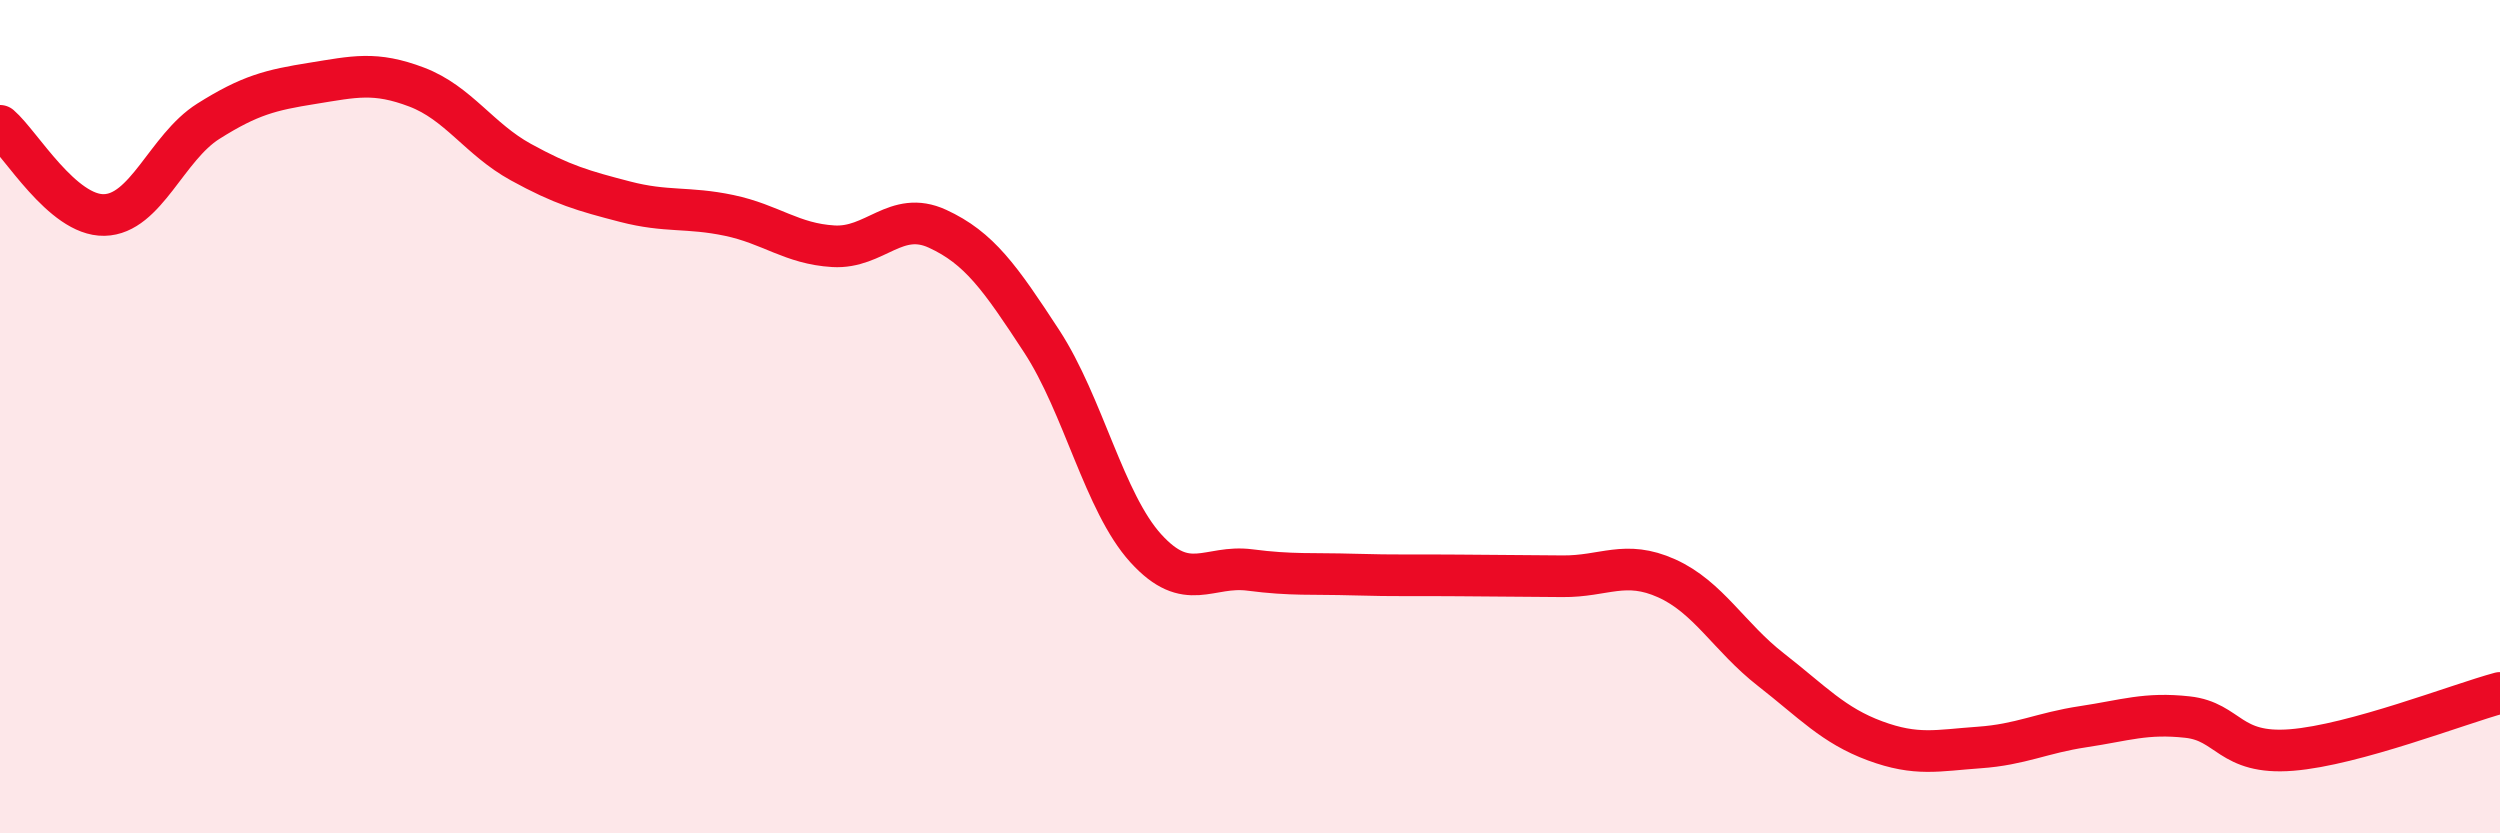 
    <svg width="60" height="20" viewBox="0 0 60 20" xmlns="http://www.w3.org/2000/svg">
      <path
        d="M 0,3.02 C 0.5,3.45 1.5,5.18 2.5,5.16 C 3.5,5.14 4,3.54 5,2.91 C 6,2.28 6.5,2.16 7.5,2 C 8.5,1.84 9,1.71 10,2.09 C 11,2.47 11.5,3.34 12.5,3.89 C 13.5,4.44 14,4.58 15,4.84 C 16,5.1 16.5,4.96 17.5,5.17 C 18.5,5.38 19,5.85 20,5.91 C 21,5.97 21.5,5.03 22.5,5.49 C 23.5,5.95 24,6.66 25,8.19 C 26,9.72 26.5,12.06 27.5,13.16 C 28.5,14.26 29,13.55 30,13.68 C 31,13.81 31.5,13.76 32.5,13.79 C 33.5,13.82 34,13.8 35,13.81 C 36,13.82 36.5,13.82 37.5,13.83 C 38.5,13.84 39,13.43 40,13.88 C 41,14.33 41.5,15.29 42.5,16.07 C 43.5,16.85 44,17.41 45,17.78 C 46,18.15 46.5,18.01 47.5,17.94 C 48.5,17.87 49,17.59 50,17.44 C 51,17.29 51.5,17.1 52.5,17.21 C 53.5,17.32 53.5,18.12 55,18 C 56.5,17.88 59,16.9 60,16.63L60 20L0 20Z"
        fill="#EB0A25"
        opacity="0.1"
        stroke-linecap="round"
        stroke-linejoin="round"
      />
      <path
        d="M 0,3.02 C 0.5,3.45 1.5,5.18 2.5,5.16 C 3.5,5.14 4,3.54 5,2.91 C 6,2.28 6.5,2.16 7.5,2 C 8.5,1.84 9,1.71 10,2.09 C 11,2.47 11.5,3.34 12.5,3.89 C 13.5,4.44 14,4.58 15,4.84 C 16,5.1 16.5,4.96 17.5,5.17 C 18.5,5.38 19,5.85 20,5.91 C 21,5.97 21.5,5.03 22.5,5.49 C 23.5,5.95 24,6.66 25,8.19 C 26,9.72 26.5,12.06 27.5,13.16 C 28.5,14.26 29,13.55 30,13.68 C 31,13.81 31.5,13.76 32.5,13.79 C 33.5,13.82 34,13.8 35,13.81 C 36,13.82 36.5,13.82 37.5,13.83 C 38.5,13.84 39,13.43 40,13.88 C 41,14.33 41.5,15.29 42.5,16.07 C 43.5,16.85 44,17.41 45,17.78 C 46,18.15 46.5,18.01 47.5,17.94 C 48.5,17.87 49,17.59 50,17.44 C 51,17.29 51.5,17.1 52.5,17.21 C 53.5,17.32 53.5,18.12 55,18 C 56.5,17.88 59,16.9 60,16.63"
        stroke="#EB0A25"
        stroke-width="1"
        fill="none"
        stroke-linecap="round"
        stroke-linejoin="round"
      />
    </svg>
  